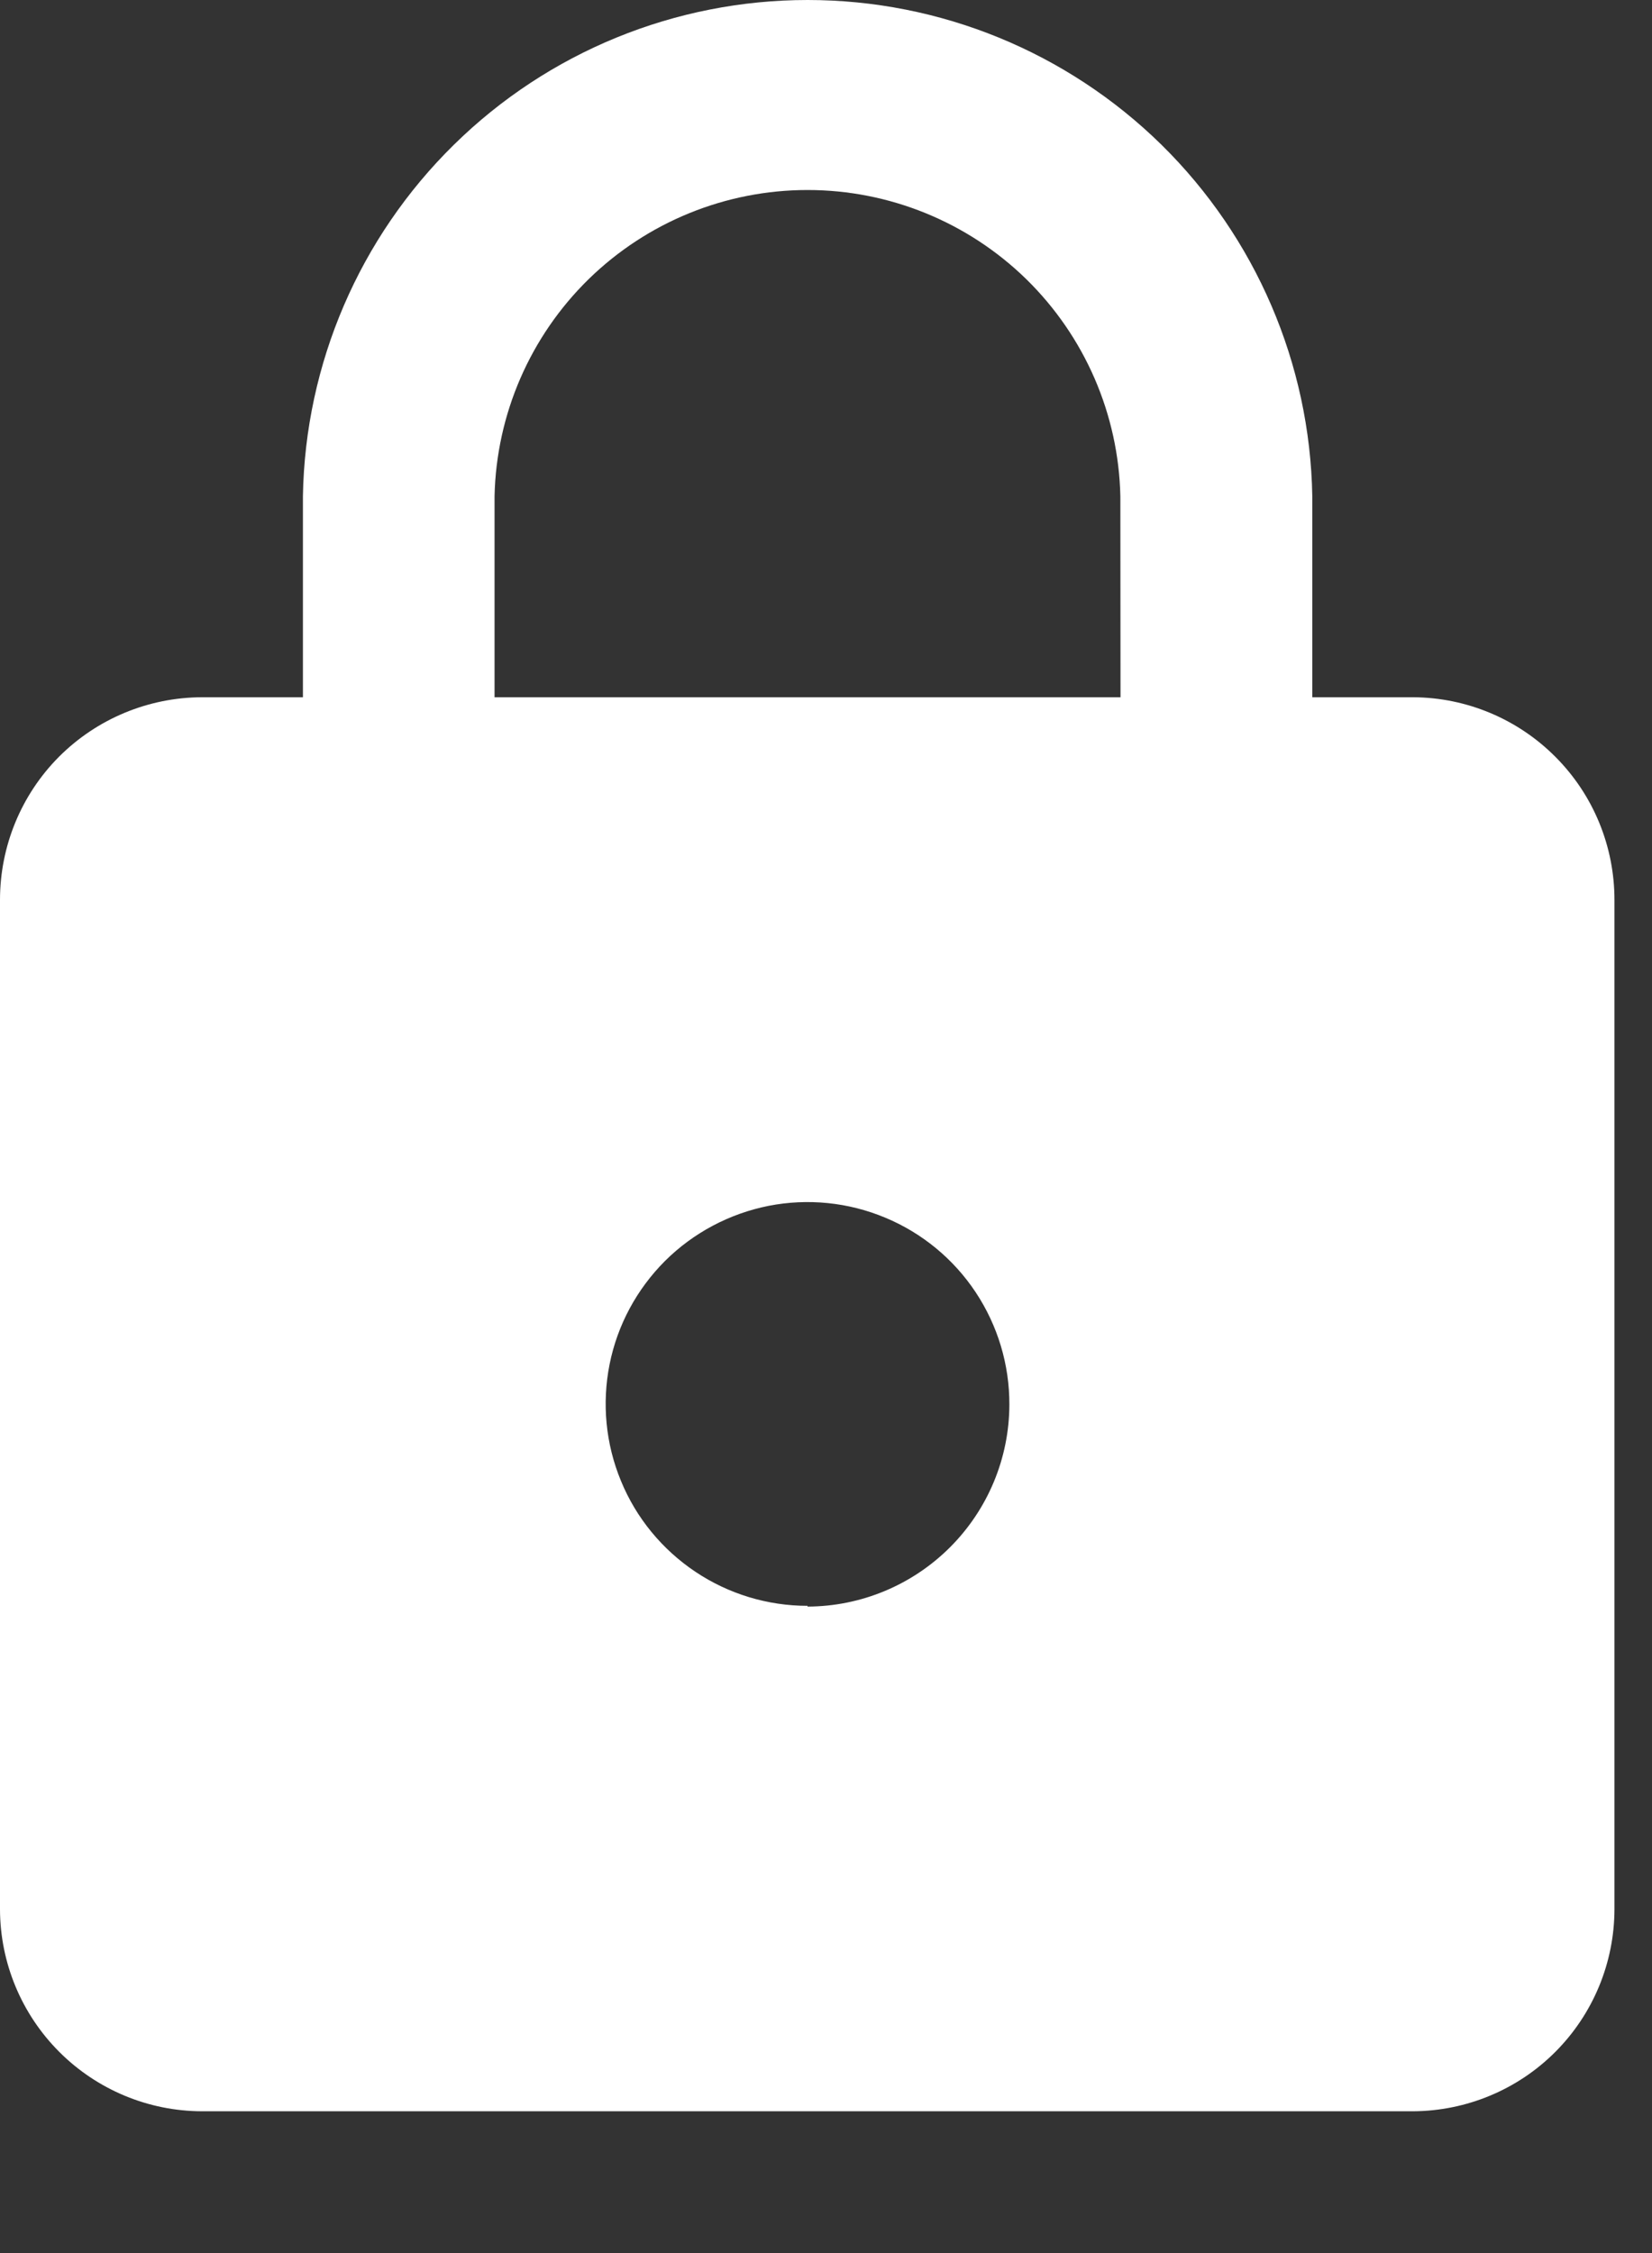 <svg width="11" height="15" viewBox="0 0 11 15" fill="none" xmlns="http://www.w3.org/2000/svg">
<rect x="0" y="0" width="11" height="15" fill="#333333" stroke="none"/>
<path d="M9.41 4.642H8.738V3.303C8.723 2.422 8.362 1.582 7.734 0.964C7.105 0.346 6.259 0 5.378 0C4.496 0 3.65 0.346 3.022 0.964C2.393 1.582 2.032 2.422 2.017 3.303V4.642H1.345C0.988 4.643 0.646 4.785 0.393 5.038C0.141 5.291 -0 5.634 3.73945e-07 5.991V12.712C0.001 13.068 0.143 13.409 0.395 13.661C0.647 13.913 0.988 14.055 1.344 14.056H9.41C9.765 14.054 10.106 13.912 10.357 13.66C10.608 13.408 10.749 13.068 10.75 12.712V5.991C10.75 5.635 10.61 5.293 10.358 5.04C10.107 4.787 9.766 4.644 9.41 4.642ZM5.377 10.691C5.111 10.691 4.851 10.612 4.63 10.464C4.409 10.316 4.236 10.106 4.135 9.86C4.033 9.614 4.007 9.344 4.059 9.083C4.111 8.822 4.24 8.583 4.428 8.395C4.617 8.207 4.857 8.08 5.118 8.028C5.379 7.977 5.649 8.004 5.895 8.107C6.14 8.209 6.35 8.382 6.497 8.604C6.644 8.826 6.722 9.086 6.721 9.352C6.72 9.708 6.578 10.049 6.326 10.301C6.074 10.553 5.733 10.695 5.377 10.696V10.691ZM7.461 4.642H3.293V3.303C3.305 2.758 3.53 2.24 3.919 1.859C4.309 1.478 4.832 1.265 5.377 1.265C5.921 1.265 6.444 1.478 6.834 1.859C7.223 2.24 7.448 2.758 7.46 3.303L7.461 4.642Z" fill="white"/>
</svg>
